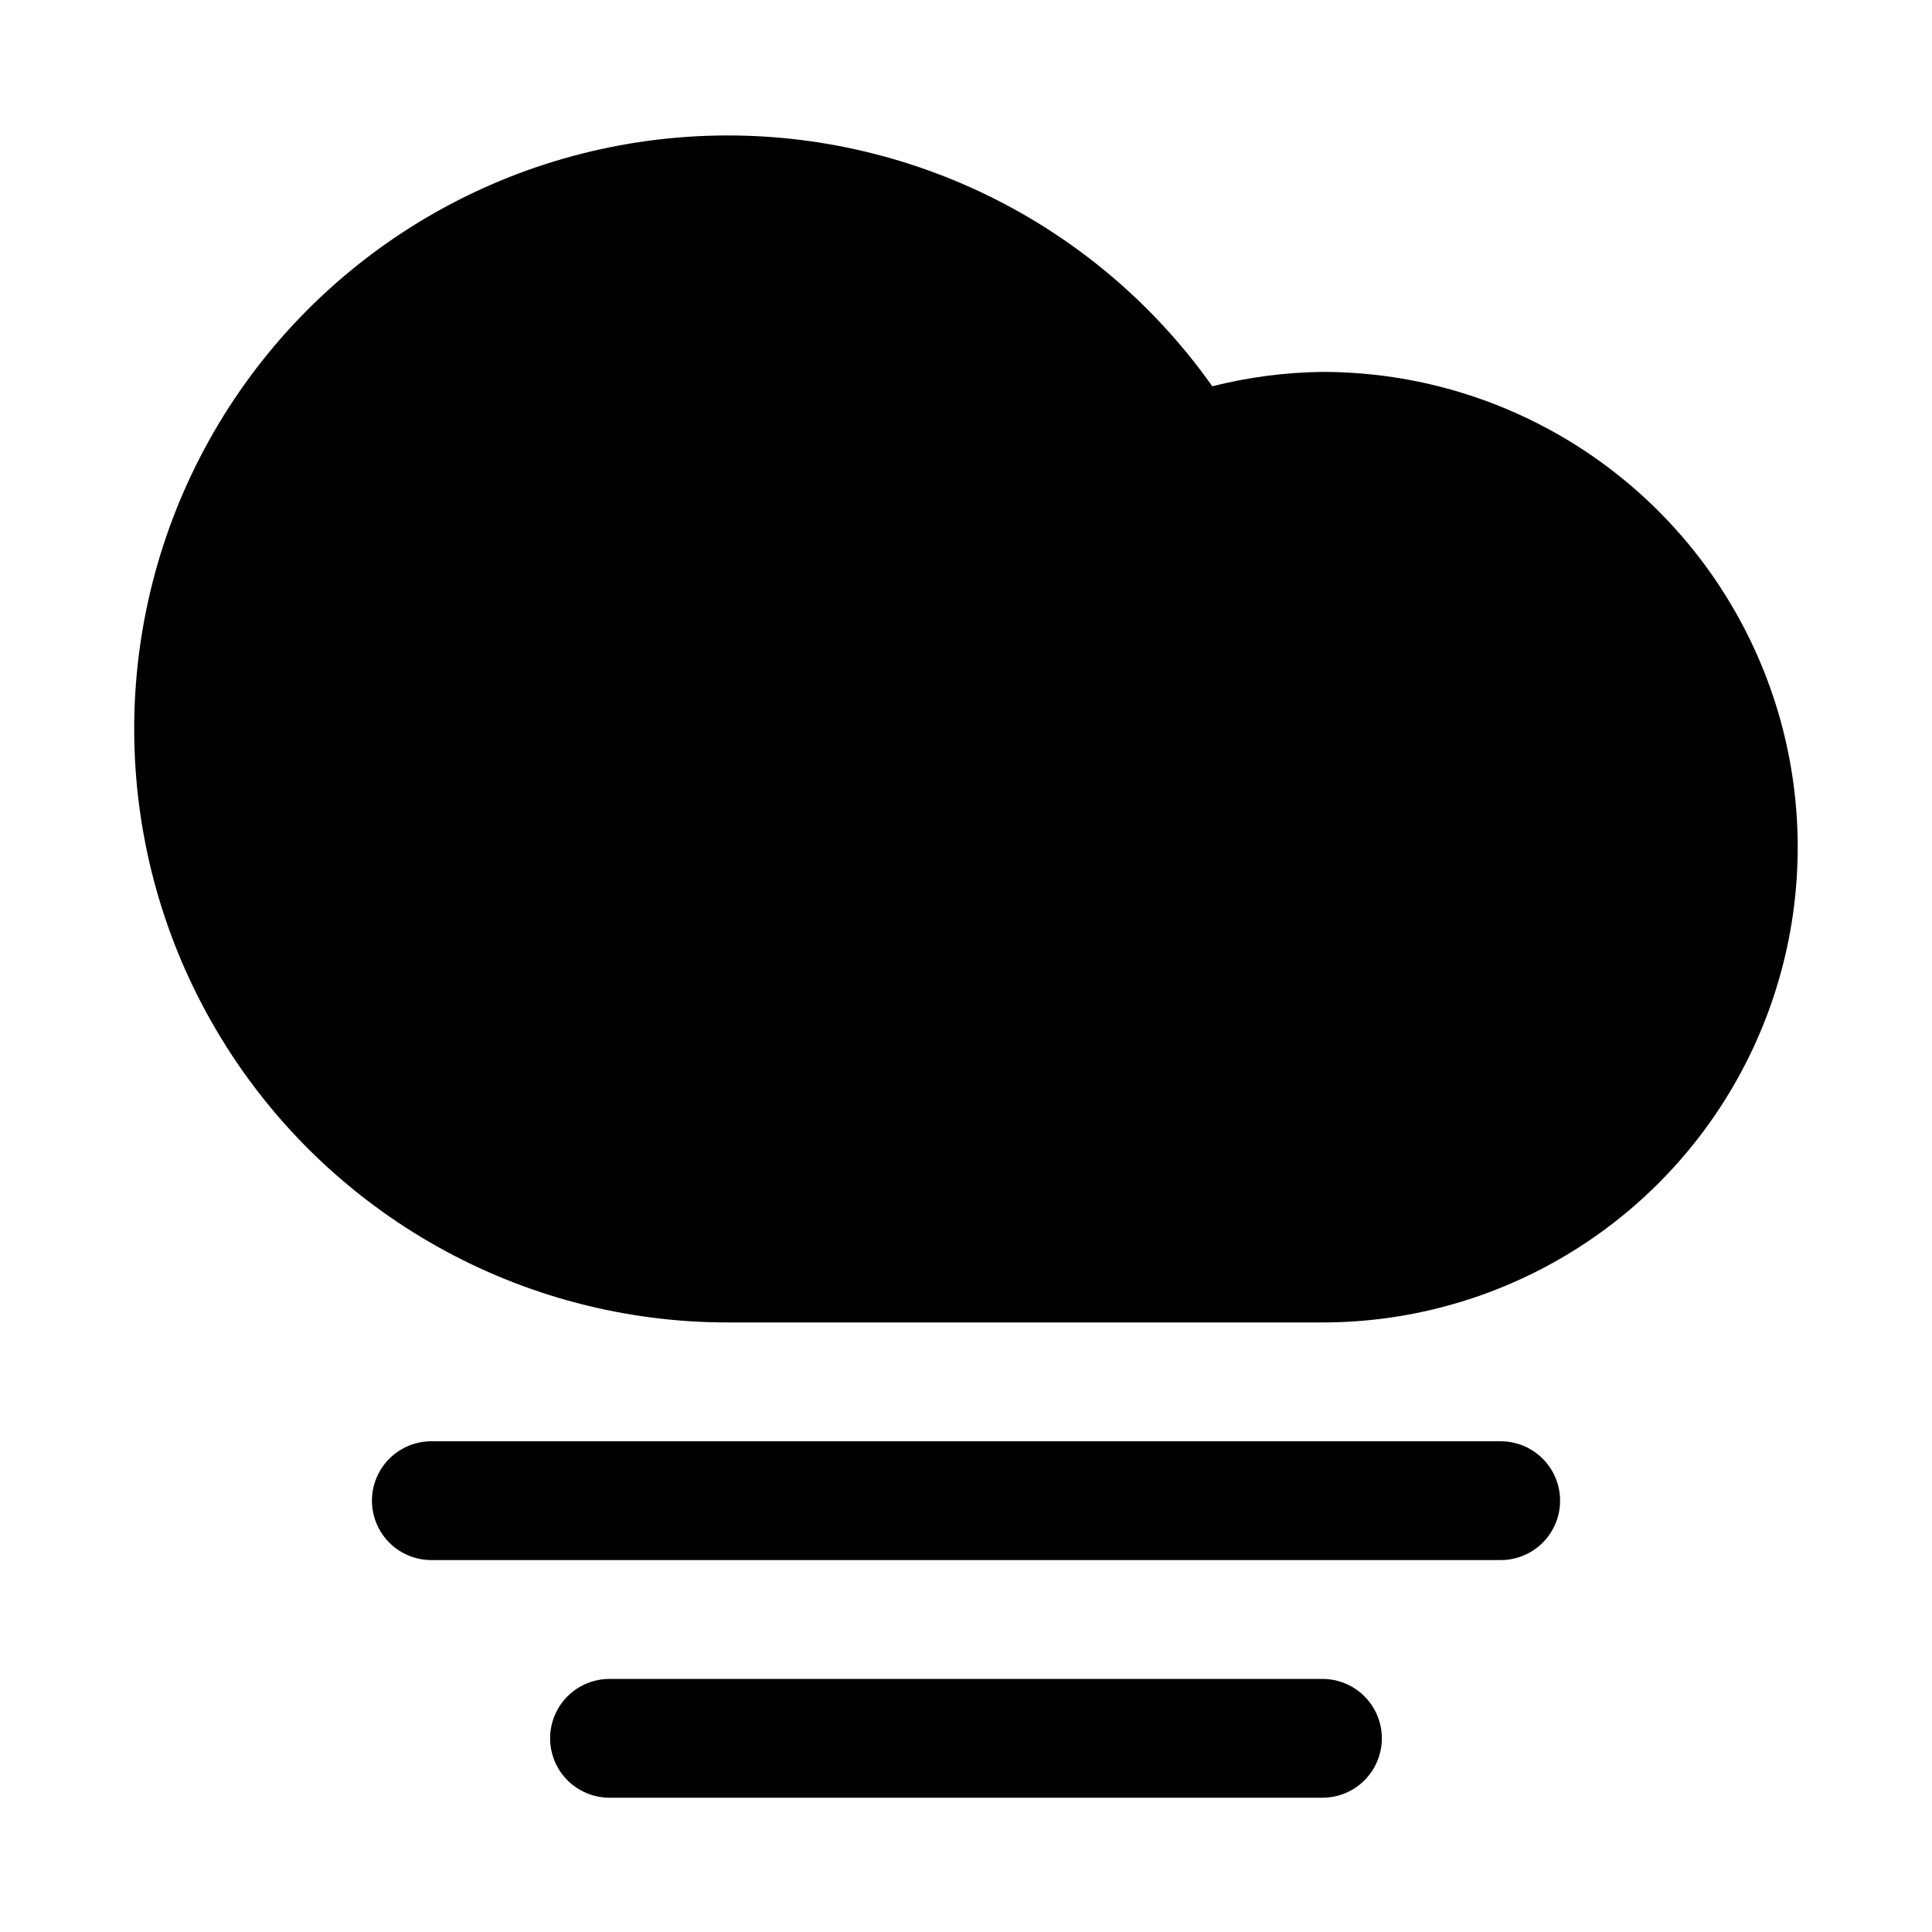 <?xml version="1.0" encoding="UTF-8"?>
<!-- Uploaded to: ICON Repo, www.svgrepo.com, Generator: ICON Repo Mixer Tools -->
<svg fill="#000000" width="800px" height="800px" version="1.1" viewBox="144 144 512 512" xmlns="http://www.w3.org/2000/svg">
 <g>
  <path d="m494.46 242.56c-9.844 0.113-19.645 1.391-29.191 3.809-31.711-44.84-84.508-69.891-139.3-66.094-54.785 3.797-103.62 35.898-128.84 84.684-25.219 48.785-23.164 107.19 5.418 154.08 28.582 46.895 79.555 75.484 134.47 75.422h157.44c45 0 86.582-24.004 109.08-62.973 22.5-38.973 22.5-86.984 0-125.95-22.496-38.973-64.078-62.977-109.08-62.977z"/>
  <path d="m541.7 525.95h-283.39c-5.625 0-10.82 3.004-13.633 7.875-2.812 4.871-2.812 10.871 0 15.742s8.008 7.871 13.633 7.871h283.39c5.625 0 10.82-3 13.633-7.871s2.812-10.871 0-15.742c-2.812-4.871-8.008-7.875-13.633-7.875z"/>
  <path d="m494.46 588.93h-188.93c-5.625 0-10.824 3.004-13.637 7.875-2.812 4.871-2.812 10.871 0 15.742 2.812 4.871 8.012 7.871 13.637 7.871h188.93c5.625 0 10.824-3 13.637-7.871 2.812-4.871 2.812-10.871 0-15.742-2.812-4.871-8.012-7.875-13.637-7.875z"/>
 </g>
</svg>